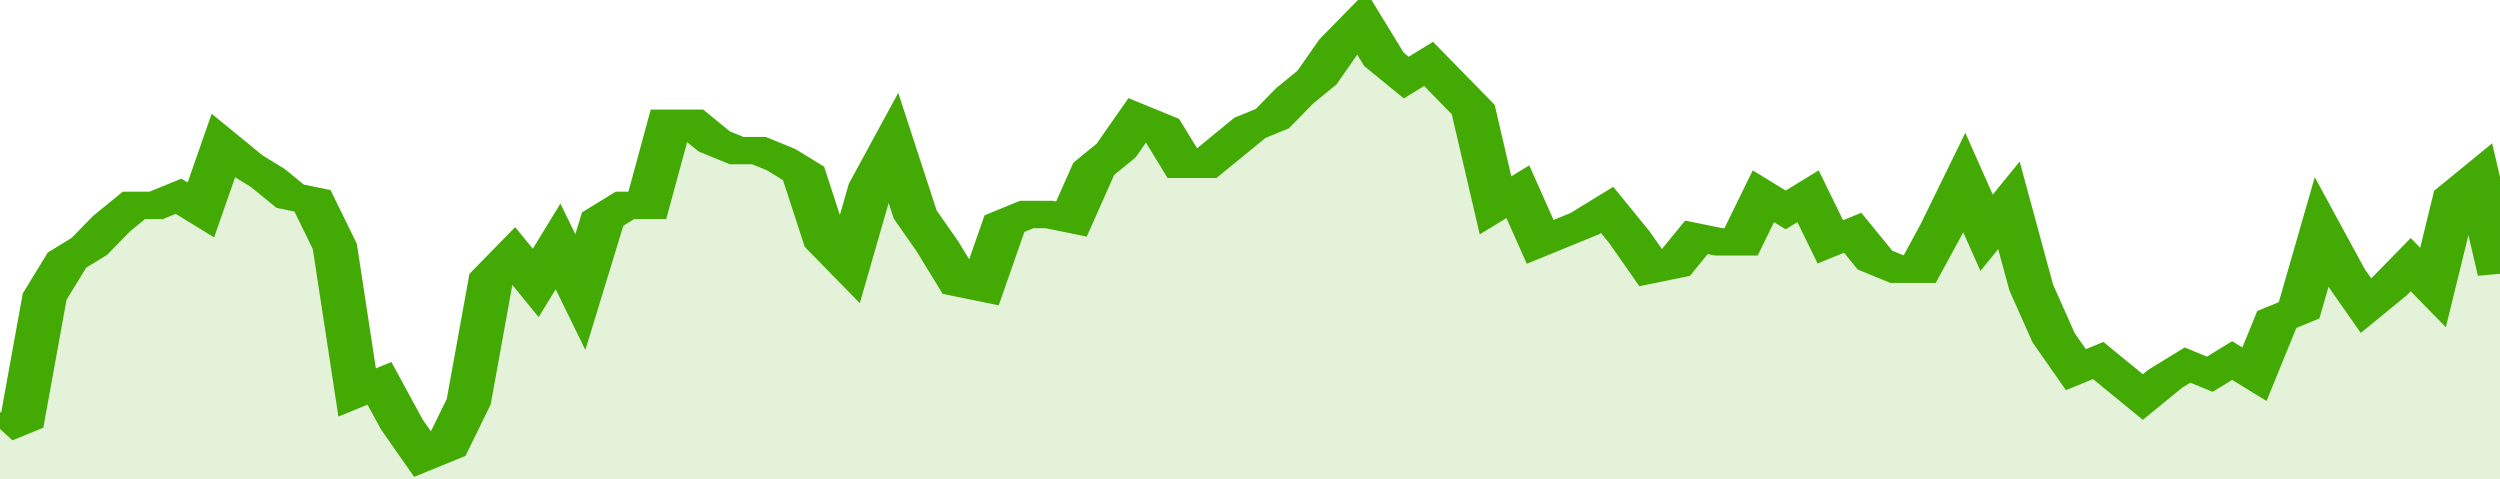 <svg xmlns="http://www.w3.org/2000/svg" viewBox="0 0 336 105" width="120" height="23" preserveAspectRatio="none">
				 <polyline fill="none" stroke="#43AA05" stroke-width="6" points="0, 94 3, 92 6, 65 9, 57 12, 54 15, 49 18, 45 21, 45 24, 43 27, 46 30, 32 33, 36 36, 39 39, 43 42, 44 45, 54 48, 86 51, 84 54, 93 57, 100 60, 98 63, 88 66, 61 69, 56 72, 62 75, 54 78, 64 81, 48 84, 45 87, 45 90, 27 93, 27 96, 31 99, 33 102, 33 105, 35 108, 38 111, 53 114, 58 117, 41 120, 32 123, 47 126, 54 129, 62 132, 63 135, 49 138, 47 141, 47 144, 48 147, 37 150, 33 153, 26 156, 28 159, 36 162, 36 165, 32 168, 28 171, 26 174, 21 177, 17 180, 10 183, 5 186, 13 189, 17 192, 14 195, 19 198, 24 201, 45 204, 42 207, 53 210, 51 213, 49 216, 46 219, 52 222, 59 225, 58 228, 52 231, 53 234, 53 237, 43 240, 46 243, 43 246, 53 249, 51 252, 57 255, 59 258, 59 261, 50 264, 40 267, 51 270, 45 273, 63 276, 74 279, 81 282, 79 285, 83 288, 87 291, 83 294, 80 297, 82 300, 79 303, 82 306, 70 309, 68 312, 51 315, 60 318, 67 321, 63 324, 58 327, 63 330, 43 333, 39 336, 60 336, 60 "> </polyline>
				 <polygon fill="#43AA05" opacity="0.15" points="0, 105 0, 94 3, 92 6, 65 9, 57 12, 54 15, 49 18, 45 21, 45 24, 43 27, 46 30, 32 33, 36 36, 39 39, 43 42, 44 45, 54 48, 86 51, 84 54, 93 57, 100 60, 98 63, 88 66, 61 69, 56 72, 62 75, 54 78, 64 81, 48 84, 45 87, 45 90, 27 93, 27 96, 31 99, 33 102, 33 105, 35 108, 38 111, 53 114, 58 117, 41 120, 32 123, 47 126, 54 129, 62 132, 63 135, 49 138, 47 141, 47 144, 48 147, 37 150, 33 153, 26 156, 28 159, 36 162, 36 165, 32 168, 28 171, 26 174, 21 177, 17 180, 10 183, 5 186, 13 189, 17 192, 14 195, 19 198, 24 201, 45 204, 42 207, 53 210, 51 213, 49 216, 46 219, 52 222, 59 225, 58 228, 52 231, 53 234, 53 237, 43 240, 46 243, 43 246, 53 249, 51 252, 57 255, 59 258, 59 261, 50 264, 40 267, 51 270, 45 273, 63 276, 74 279, 81 282, 79 285, 83 288, 87 291, 83 294, 80 297, 82 300, 79 303, 82 306, 70 309, 68 312, 51 315, 60 318, 67 321, 63 324, 58 327, 63 330, 43 333, 39 336, 60 336, 105 "></polygon>
			</svg>